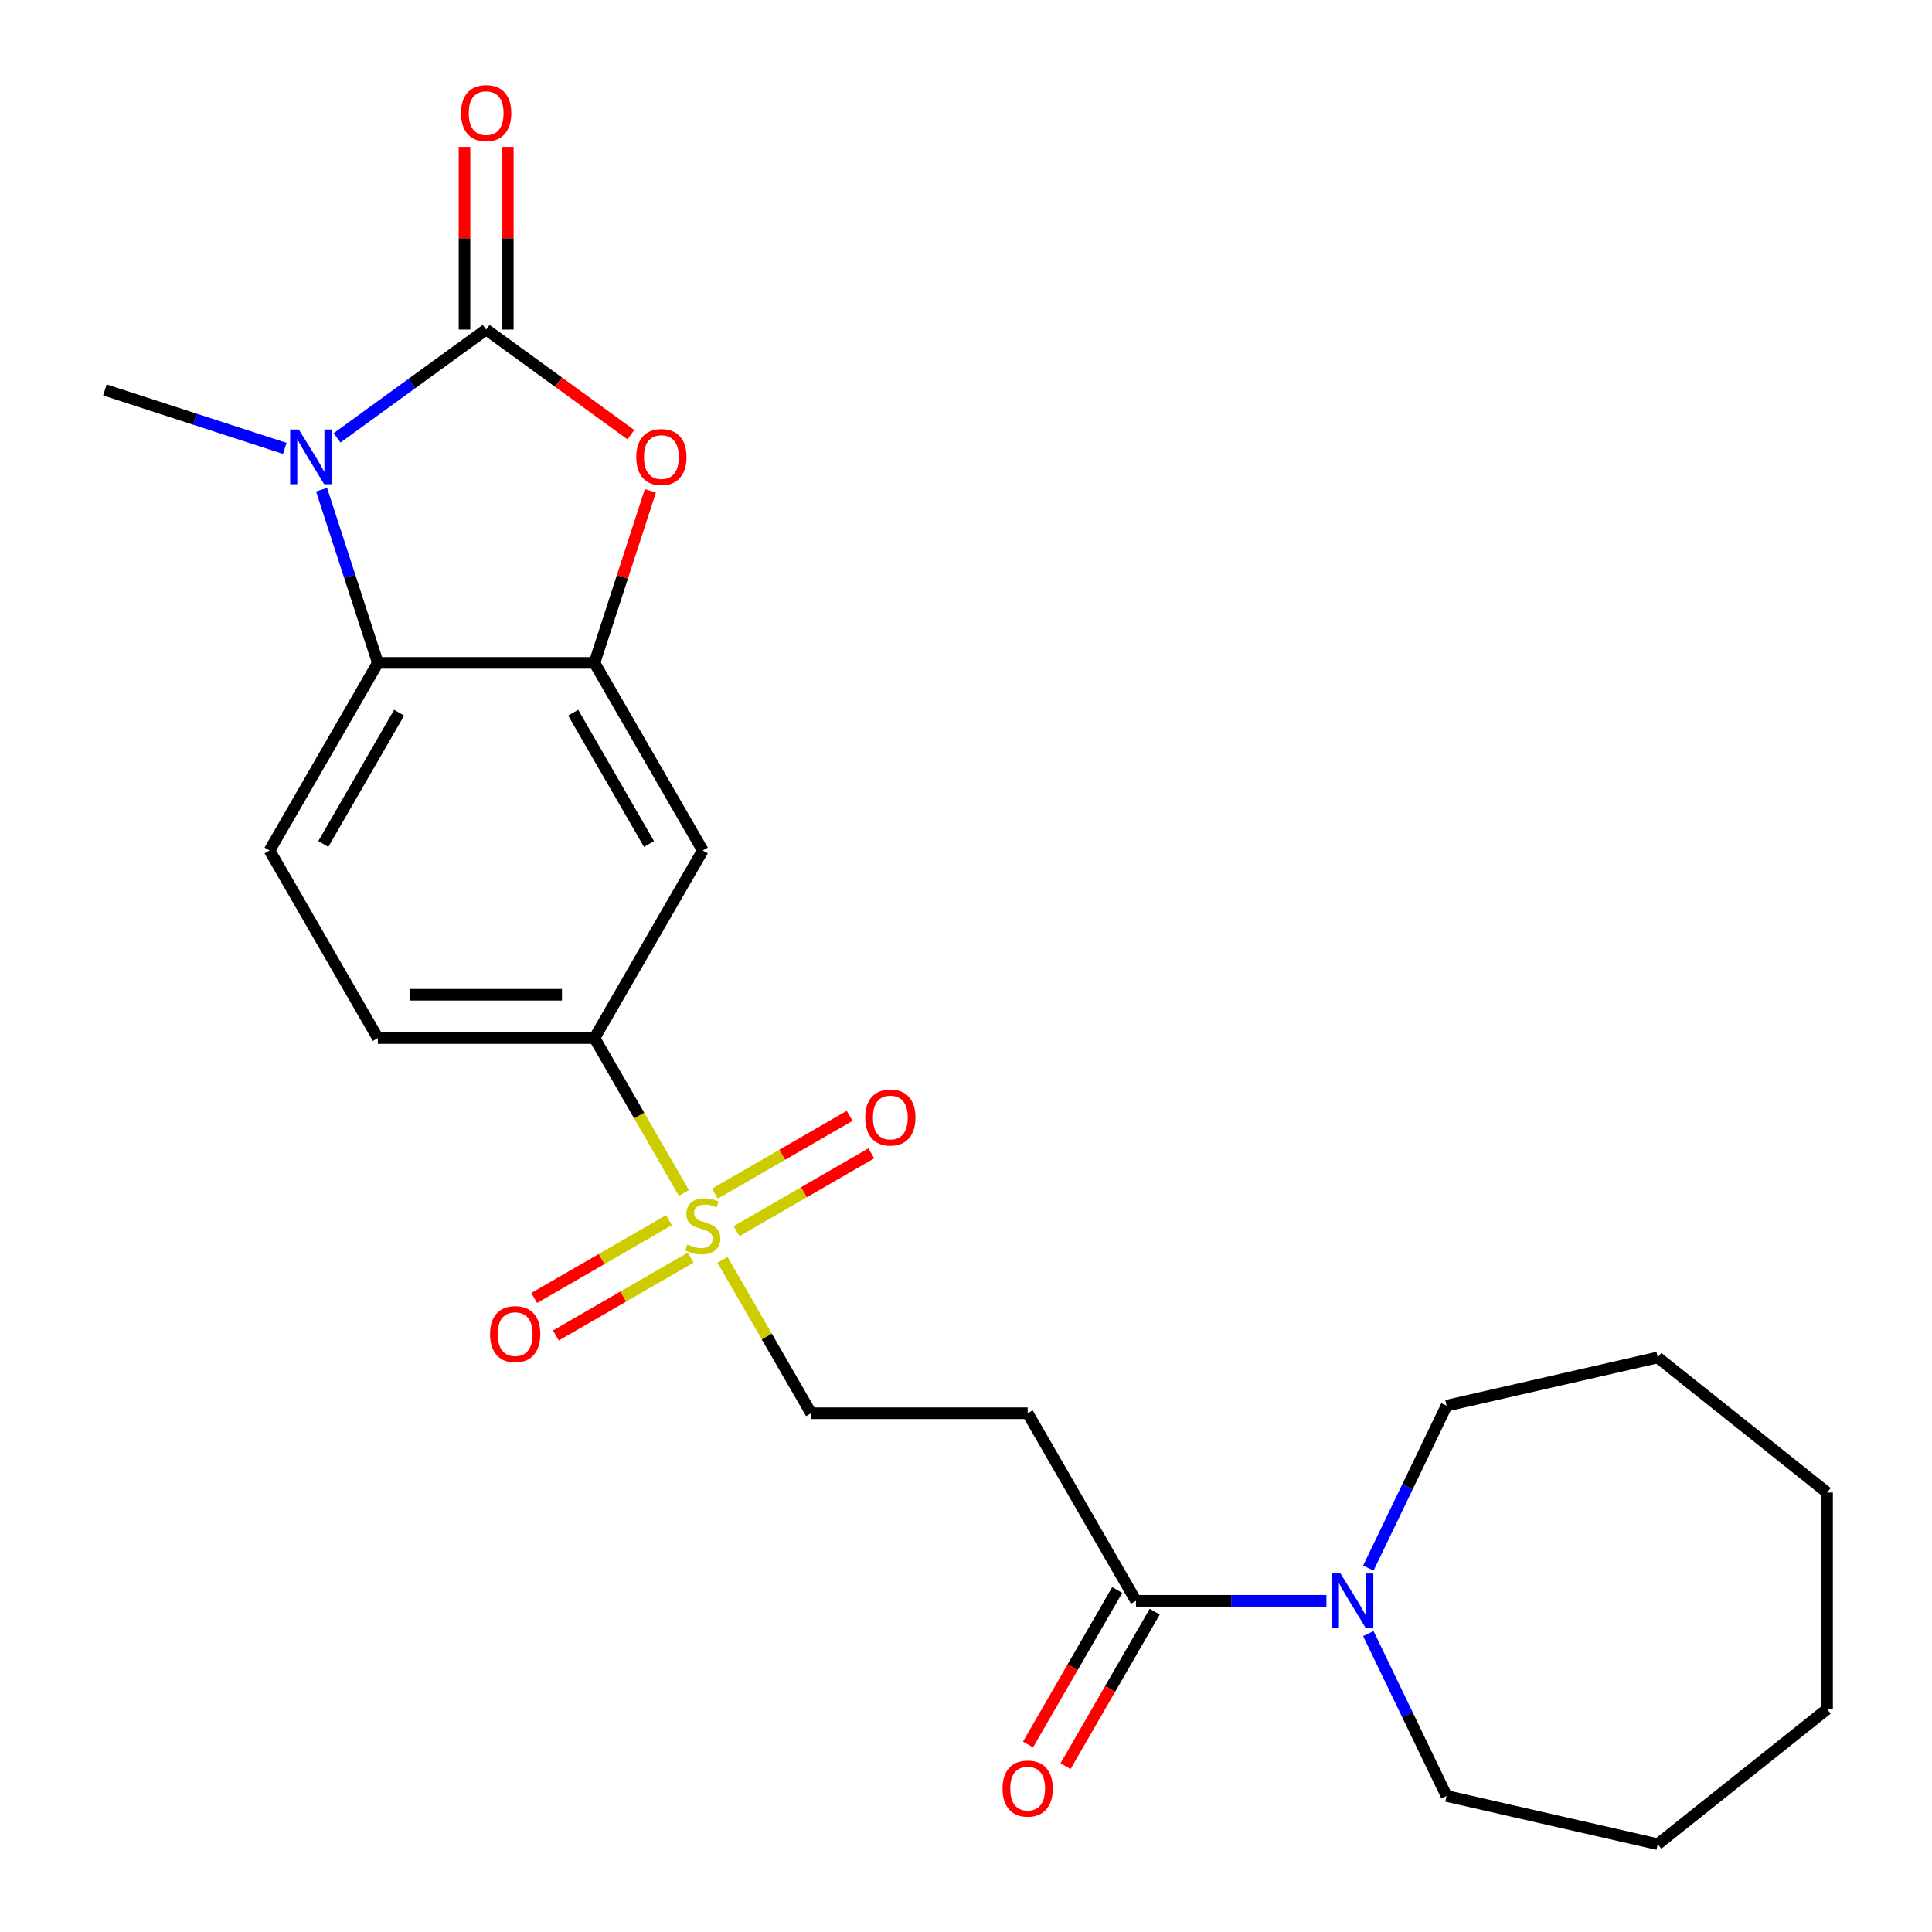 <?xml version='1.0' encoding='iso-8859-1'?>
<svg version='1.1' baseProfile='full'
              xmlns='http://www.w3.org/2000/svg'
                      xmlns:rdkit='http://www.rdkit.org/xml'
                      xmlns:xlink='http://www.w3.org/1999/xlink'
                  xml:space='preserve'
width='1000px' height='1000px' viewBox='0 0 1000 1000'>
<!-- END OF HEADER -->
<rect style='opacity:1.0;fill:#FFFFFF;stroke:none' width='1000' height='1000' x='0' y='0'> </rect>
<path class='bond-0' d='M 251.633,170.585 L 213.053,198.615' style='fill:none;fill-rule:evenodd;stroke:#000000;stroke-width:6px;stroke-linecap:butt;stroke-linejoin:miter;stroke-opacity:1' />
<path class='bond-0' d='M 213.053,198.615 L 174.473,226.645' style='fill:none;fill-rule:evenodd;stroke:#0000FF;stroke-width:6px;stroke-linecap:butt;stroke-linejoin:miter;stroke-opacity:1' />
<path class='bond-2' d='M 251.633,170.585 L 289.083,197.794' style='fill:none;fill-rule:evenodd;stroke:#000000;stroke-width:6px;stroke-linecap:butt;stroke-linejoin:miter;stroke-opacity:1' />
<path class='bond-2' d='M 289.083,197.794 L 326.533,225.003' style='fill:none;fill-rule:evenodd;stroke:#FF0000;stroke-width:6px;stroke-linecap:butt;stroke-linejoin:miter;stroke-opacity:1' />
<path class='bond-12' d='M 262.845,170.585 L 262.845,123.309' style='fill:none;fill-rule:evenodd;stroke:#000000;stroke-width:6px;stroke-linecap:butt;stroke-linejoin:miter;stroke-opacity:1' />
<path class='bond-12' d='M 262.845,123.309 L 262.845,76.033' style='fill:none;fill-rule:evenodd;stroke:#FF0000;stroke-width:6px;stroke-linecap:butt;stroke-linejoin:miter;stroke-opacity:1' />
<path class='bond-12' d='M 240.422,170.585 L 240.422,123.309' style='fill:none;fill-rule:evenodd;stroke:#000000;stroke-width:6px;stroke-linecap:butt;stroke-linejoin:miter;stroke-opacity:1' />
<path class='bond-12' d='M 240.422,123.309 L 240.422,76.033' style='fill:none;fill-rule:evenodd;stroke:#FF0000;stroke-width:6px;stroke-linecap:butt;stroke-linejoin:miter;stroke-opacity:1' />
<path class='bond-4' d='M 166.442,253.448 L 181.009,298.28' style='fill:none;fill-rule:evenodd;stroke:#0000FF;stroke-width:6px;stroke-linecap:butt;stroke-linejoin:miter;stroke-opacity:1' />
<path class='bond-4' d='M 181.009,298.28 L 195.576,343.113' style='fill:none;fill-rule:evenodd;stroke:#000000;stroke-width:6px;stroke-linecap:butt;stroke-linejoin:miter;stroke-opacity:1' />
<path class='bond-17' d='M 147.387,232.084 L 100.845,216.962' style='fill:none;fill-rule:evenodd;stroke:#0000FF;stroke-width:6px;stroke-linecap:butt;stroke-linejoin:miter;stroke-opacity:1' />
<path class='bond-17' d='M 100.845,216.962 L 54.302,201.839' style='fill:none;fill-rule:evenodd;stroke:#000000;stroke-width:6px;stroke-linecap:butt;stroke-linejoin:miter;stroke-opacity:1' />
<path class='bond-1' d='M 353.978,617.473 L 330.834,577.388' style='fill:none;fill-rule:evenodd;stroke:#CCCC00;stroke-width:6px;stroke-linecap:butt;stroke-linejoin:miter;stroke-opacity:1' />
<path class='bond-1' d='M 330.834,577.388 L 307.691,537.302' style='fill:none;fill-rule:evenodd;stroke:#000000;stroke-width:6px;stroke-linecap:butt;stroke-linejoin:miter;stroke-opacity:1' />
<path class='bond-10' d='M 373.957,652.079 L 396.882,691.785' style='fill:none;fill-rule:evenodd;stroke:#CCCC00;stroke-width:6px;stroke-linecap:butt;stroke-linejoin:miter;stroke-opacity:1' />
<path class='bond-10' d='M 396.882,691.785 L 419.806,731.491' style='fill:none;fill-rule:evenodd;stroke:#000000;stroke-width:6px;stroke-linecap:butt;stroke-linejoin:miter;stroke-opacity:1' />
<path class='bond-13' d='M 381.237,637.245 L 416.113,617.109' style='fill:none;fill-rule:evenodd;stroke:#CCCC00;stroke-width:6px;stroke-linecap:butt;stroke-linejoin:miter;stroke-opacity:1' />
<path class='bond-13' d='M 416.113,617.109 L 450.989,596.974' style='fill:none;fill-rule:evenodd;stroke:#FF0000;stroke-width:6px;stroke-linecap:butt;stroke-linejoin:miter;stroke-opacity:1' />
<path class='bond-13' d='M 370.025,617.826 L 404.901,597.691' style='fill:none;fill-rule:evenodd;stroke:#CCCC00;stroke-width:6px;stroke-linecap:butt;stroke-linejoin:miter;stroke-opacity:1' />
<path class='bond-13' d='M 404.901,597.691 L 439.777,577.555' style='fill:none;fill-rule:evenodd;stroke:#FF0000;stroke-width:6px;stroke-linecap:butt;stroke-linejoin:miter;stroke-opacity:1' />
<path class='bond-14' d='M 346.26,631.547 L 311.384,651.683' style='fill:none;fill-rule:evenodd;stroke:#CCCC00;stroke-width:6px;stroke-linecap:butt;stroke-linejoin:miter;stroke-opacity:1' />
<path class='bond-14' d='M 311.384,651.683 L 276.508,671.819' style='fill:none;fill-rule:evenodd;stroke:#FF0000;stroke-width:6px;stroke-linecap:butt;stroke-linejoin:miter;stroke-opacity:1' />
<path class='bond-14' d='M 357.471,650.966 L 322.595,671.102' style='fill:none;fill-rule:evenodd;stroke:#CCCC00;stroke-width:6px;stroke-linecap:butt;stroke-linejoin:miter;stroke-opacity:1' />
<path class='bond-14' d='M 322.595,671.102 L 287.719,691.237' style='fill:none;fill-rule:evenodd;stroke:#FF0000;stroke-width:6px;stroke-linecap:butt;stroke-linejoin:miter;stroke-opacity:1' />
<path class='bond-3' d='M 336.63,254.048 L 322.16,298.58' style='fill:none;fill-rule:evenodd;stroke:#FF0000;stroke-width:6px;stroke-linecap:butt;stroke-linejoin:miter;stroke-opacity:1' />
<path class='bond-3' d='M 322.16,298.58 L 307.691,343.113' style='fill:none;fill-rule:evenodd;stroke:#000000;stroke-width:6px;stroke-linecap:butt;stroke-linejoin:miter;stroke-opacity:1' />
<path class='bond-7' d='M 307.691,343.113 L 363.748,440.207' style='fill:none;fill-rule:evenodd;stroke:#000000;stroke-width:6px;stroke-linecap:butt;stroke-linejoin:miter;stroke-opacity:1' />
<path class='bond-7' d='M 296.68,368.888 L 335.921,436.854' style='fill:none;fill-rule:evenodd;stroke:#000000;stroke-width:6px;stroke-linecap:butt;stroke-linejoin:miter;stroke-opacity:1' />
<path class='bond-24' d='M 307.691,343.113 L 195.576,343.113' style='fill:none;fill-rule:evenodd;stroke:#000000;stroke-width:6px;stroke-linecap:butt;stroke-linejoin:miter;stroke-opacity:1' />
<path class='bond-11' d='M 195.576,343.113 L 139.518,440.207' style='fill:none;fill-rule:evenodd;stroke:#000000;stroke-width:6px;stroke-linecap:butt;stroke-linejoin:miter;stroke-opacity:1' />
<path class='bond-11' d='M 206.586,368.888 L 167.346,436.854' style='fill:none;fill-rule:evenodd;stroke:#000000;stroke-width:6px;stroke-linecap:butt;stroke-linejoin:miter;stroke-opacity:1' />
<path class='bond-5' d='M 587.978,828.585 L 531.921,731.491' style='fill:none;fill-rule:evenodd;stroke:#000000;stroke-width:6px;stroke-linecap:butt;stroke-linejoin:miter;stroke-opacity:1' />
<path class='bond-8' d='M 587.978,828.585 L 637.265,828.585' style='fill:none;fill-rule:evenodd;stroke:#000000;stroke-width:6px;stroke-linecap:butt;stroke-linejoin:miter;stroke-opacity:1' />
<path class='bond-8' d='M 637.265,828.585 L 686.551,828.585' style='fill:none;fill-rule:evenodd;stroke:#0000FF;stroke-width:6px;stroke-linecap:butt;stroke-linejoin:miter;stroke-opacity:1' />
<path class='bond-16' d='M 578.269,822.98 L 555.183,862.965' style='fill:none;fill-rule:evenodd;stroke:#000000;stroke-width:6px;stroke-linecap:butt;stroke-linejoin:miter;stroke-opacity:1' />
<path class='bond-16' d='M 555.183,862.965 L 532.097,902.951' style='fill:none;fill-rule:evenodd;stroke:#FF0000;stroke-width:6px;stroke-linecap:butt;stroke-linejoin:miter;stroke-opacity:1' />
<path class='bond-16' d='M 597.688,834.191 L 574.602,874.177' style='fill:none;fill-rule:evenodd;stroke:#000000;stroke-width:6px;stroke-linecap:butt;stroke-linejoin:miter;stroke-opacity:1' />
<path class='bond-16' d='M 574.602,874.177 L 551.516,914.163' style='fill:none;fill-rule:evenodd;stroke:#FF0000;stroke-width:6px;stroke-linecap:butt;stroke-linejoin:miter;stroke-opacity:1' />
<path class='bond-6' d='M 307.691,537.302 L 363.748,440.207' style='fill:none;fill-rule:evenodd;stroke:#000000;stroke-width:6px;stroke-linecap:butt;stroke-linejoin:miter;stroke-opacity:1' />
<path class='bond-25' d='M 307.691,537.302 L 195.576,537.302' style='fill:none;fill-rule:evenodd;stroke:#000000;stroke-width:6px;stroke-linecap:butt;stroke-linejoin:miter;stroke-opacity:1' />
<path class='bond-25' d='M 290.873,514.879 L 212.393,514.879' style='fill:none;fill-rule:evenodd;stroke:#000000;stroke-width:6px;stroke-linecap:butt;stroke-linejoin:miter;stroke-opacity:1' />
<path class='bond-18' d='M 708.262,811.622 L 728.5,769.598' style='fill:none;fill-rule:evenodd;stroke:#0000FF;stroke-width:6px;stroke-linecap:butt;stroke-linejoin:miter;stroke-opacity:1' />
<path class='bond-18' d='M 728.5,769.598 L 748.738,727.573' style='fill:none;fill-rule:evenodd;stroke:#000000;stroke-width:6px;stroke-linecap:butt;stroke-linejoin:miter;stroke-opacity:1' />
<path class='bond-19' d='M 708.262,845.548 L 728.5,887.573' style='fill:none;fill-rule:evenodd;stroke:#0000FF;stroke-width:6px;stroke-linecap:butt;stroke-linejoin:miter;stroke-opacity:1' />
<path class='bond-19' d='M 728.5,887.573 L 748.738,929.597' style='fill:none;fill-rule:evenodd;stroke:#000000;stroke-width:6px;stroke-linecap:butt;stroke-linejoin:miter;stroke-opacity:1' />
<path class='bond-9' d='M 531.921,731.491 L 419.806,731.491' style='fill:none;fill-rule:evenodd;stroke:#000000;stroke-width:6px;stroke-linecap:butt;stroke-linejoin:miter;stroke-opacity:1' />
<path class='bond-15' d='M 139.518,440.207 L 195.576,537.302' style='fill:none;fill-rule:evenodd;stroke:#000000;stroke-width:6px;stroke-linecap:butt;stroke-linejoin:miter;stroke-opacity:1' />
<path class='bond-20' d='M 748.738,727.573 L 858.043,702.625' style='fill:none;fill-rule:evenodd;stroke:#000000;stroke-width:6px;stroke-linecap:butt;stroke-linejoin:miter;stroke-opacity:1' />
<path class='bond-21' d='M 748.738,929.597 L 858.043,954.545' style='fill:none;fill-rule:evenodd;stroke:#000000;stroke-width:6px;stroke-linecap:butt;stroke-linejoin:miter;stroke-opacity:1' />
<path class='bond-22' d='M 858.043,702.625 L 945.698,772.528' style='fill:none;fill-rule:evenodd;stroke:#000000;stroke-width:6px;stroke-linecap:butt;stroke-linejoin:miter;stroke-opacity:1' />
<path class='bond-23' d='M 858.043,954.545 L 945.698,884.643' style='fill:none;fill-rule:evenodd;stroke:#000000;stroke-width:6px;stroke-linecap:butt;stroke-linejoin:miter;stroke-opacity:1' />
<path class='bond-26' d='M 945.698,772.528 L 945.698,884.643' style='fill:none;fill-rule:evenodd;stroke:#000000;stroke-width:6px;stroke-linecap:butt;stroke-linejoin:miter;stroke-opacity:1' />
<path  class='atom-1' d='M 154.67 222.325
L 163.95 237.325
Q 164.87 238.805, 166.35 241.485
Q 167.83 244.165, 167.91 244.325
L 167.91 222.325
L 171.67 222.325
L 171.67 250.645
L 167.79 250.645
L 157.83 234.245
Q 156.67 232.325, 155.43 230.125
Q 154.23 227.925, 153.87 227.245
L 153.87 250.645
L 150.19 250.645
L 150.19 222.325
L 154.67 222.325
' fill='#0000FF'/>
<path  class='atom-2' d='M 355.748 644.116
Q 356.068 644.236, 357.388 644.796
Q 358.708 645.356, 360.148 645.716
Q 361.628 646.036, 363.068 646.036
Q 365.748 646.036, 367.308 644.756
Q 368.868 643.436, 368.868 641.156
Q 368.868 639.596, 368.068 638.636
Q 367.308 637.676, 366.108 637.156
Q 364.908 636.636, 362.908 636.036
Q 360.388 635.276, 358.868 634.556
Q 357.388 633.836, 356.308 632.316
Q 355.268 630.796, 355.268 628.236
Q 355.268 624.676, 357.668 622.476
Q 360.108 620.276, 364.908 620.276
Q 368.188 620.276, 371.908 621.836
L 370.988 624.916
Q 367.588 623.516, 365.028 623.516
Q 362.268 623.516, 360.748 624.676
Q 359.228 625.796, 359.268 627.756
Q 359.268 629.276, 360.028 630.196
Q 360.828 631.116, 361.948 631.636
Q 363.108 632.156, 365.028 632.756
Q 367.588 633.556, 369.108 634.356
Q 370.628 635.156, 371.708 636.796
Q 372.828 638.396, 372.828 641.156
Q 372.828 645.076, 370.188 647.196
Q 367.588 649.276, 363.228 649.276
Q 360.708 649.276, 358.788 648.716
Q 356.908 648.196, 354.668 647.276
L 355.748 644.116
' fill='#CCCC00'/>
<path  class='atom-3' d='M 329.336 236.565
Q 329.336 229.765, 332.696 225.965
Q 336.056 222.165, 342.336 222.165
Q 348.616 222.165, 351.976 225.965
Q 355.336 229.765, 355.336 236.565
Q 355.336 243.445, 351.936 247.365
Q 348.536 251.245, 342.336 251.245
Q 336.096 251.245, 332.696 247.365
Q 329.336 243.485, 329.336 236.565
M 342.336 248.045
Q 346.656 248.045, 348.976 245.165
Q 351.336 242.245, 351.336 236.565
Q 351.336 231.005, 348.976 228.205
Q 346.656 225.365, 342.336 225.365
Q 338.016 225.365, 335.656 228.165
Q 333.336 230.965, 333.336 236.565
Q 333.336 242.285, 335.656 245.165
Q 338.016 248.045, 342.336 248.045
' fill='#FF0000'/>
<path  class='atom-9' d='M 693.834 814.425
L 703.114 829.425
Q 704.034 830.905, 705.514 833.585
Q 706.994 836.265, 707.074 836.425
L 707.074 814.425
L 710.834 814.425
L 710.834 842.745
L 706.954 842.745
L 696.994 826.345
Q 695.834 824.425, 694.594 822.225
Q 693.394 820.025, 693.034 819.345
L 693.034 842.745
L 689.354 842.745
L 689.354 814.425
L 693.834 814.425
' fill='#0000FF'/>
<path  class='atom-13' d='M 238.633 58.55
Q 238.633 51.75, 241.993 47.95
Q 245.353 44.15, 251.633 44.15
Q 257.913 44.15, 261.273 47.95
Q 264.633 51.75, 264.633 58.55
Q 264.633 65.43, 261.233 69.35
Q 257.833 73.23, 251.633 73.23
Q 245.393 73.23, 241.993 69.35
Q 238.633 65.47, 238.633 58.55
M 251.633 70.03
Q 255.953 70.03, 258.273 67.15
Q 260.633 64.23, 260.633 58.55
Q 260.633 52.99, 258.273 50.19
Q 255.953 47.35, 251.633 47.35
Q 247.313 47.35, 244.953 50.15
Q 242.633 52.95, 242.633 58.55
Q 242.633 64.27, 244.953 67.15
Q 247.313 70.03, 251.633 70.03
' fill='#FF0000'/>
<path  class='atom-14' d='M 447.843 578.419
Q 447.843 571.619, 451.203 567.819
Q 454.563 564.019, 460.843 564.019
Q 467.123 564.019, 470.483 567.819
Q 473.843 571.619, 473.843 578.419
Q 473.843 585.299, 470.443 589.219
Q 467.043 593.099, 460.843 593.099
Q 454.603 593.099, 451.203 589.219
Q 447.843 585.339, 447.843 578.419
M 460.843 589.899
Q 465.163 589.899, 467.483 587.019
Q 469.843 584.099, 469.843 578.419
Q 469.843 572.859, 467.483 570.059
Q 465.163 567.219, 460.843 567.219
Q 456.523 567.219, 454.163 570.019
Q 451.843 572.819, 451.843 578.419
Q 451.843 584.139, 454.163 587.019
Q 456.523 589.899, 460.843 589.899
' fill='#FF0000'/>
<path  class='atom-15' d='M 253.654 690.534
Q 253.654 683.734, 257.014 679.934
Q 260.374 676.134, 266.654 676.134
Q 272.934 676.134, 276.294 679.934
Q 279.654 683.734, 279.654 690.534
Q 279.654 697.414, 276.254 701.334
Q 272.854 705.214, 266.654 705.214
Q 260.414 705.214, 257.014 701.334
Q 253.654 697.454, 253.654 690.534
M 266.654 702.014
Q 270.974 702.014, 273.294 699.134
Q 275.654 696.214, 275.654 690.534
Q 275.654 684.974, 273.294 682.174
Q 270.974 679.334, 266.654 679.334
Q 262.334 679.334, 259.974 682.134
Q 257.654 684.934, 257.654 690.534
Q 257.654 696.254, 259.974 699.134
Q 262.334 702.014, 266.654 702.014
' fill='#FF0000'/>
<path  class='atom-17' d='M 518.921 925.76
Q 518.921 918.96, 522.281 915.16
Q 525.641 911.36, 531.921 911.36
Q 538.201 911.36, 541.561 915.16
Q 544.921 918.96, 544.921 925.76
Q 544.921 932.64, 541.521 936.56
Q 538.121 940.44, 531.921 940.44
Q 525.681 940.44, 522.281 936.56
Q 518.921 932.68, 518.921 925.76
M 531.921 937.24
Q 536.241 937.24, 538.561 934.36
Q 540.921 931.44, 540.921 925.76
Q 540.921 920.2, 538.561 917.4
Q 536.241 914.56, 531.921 914.56
Q 527.601 914.56, 525.241 917.36
Q 522.921 920.16, 522.921 925.76
Q 522.921 931.48, 525.241 934.36
Q 527.601 937.24, 531.921 937.24
' fill='#FF0000'/>
</svg>
